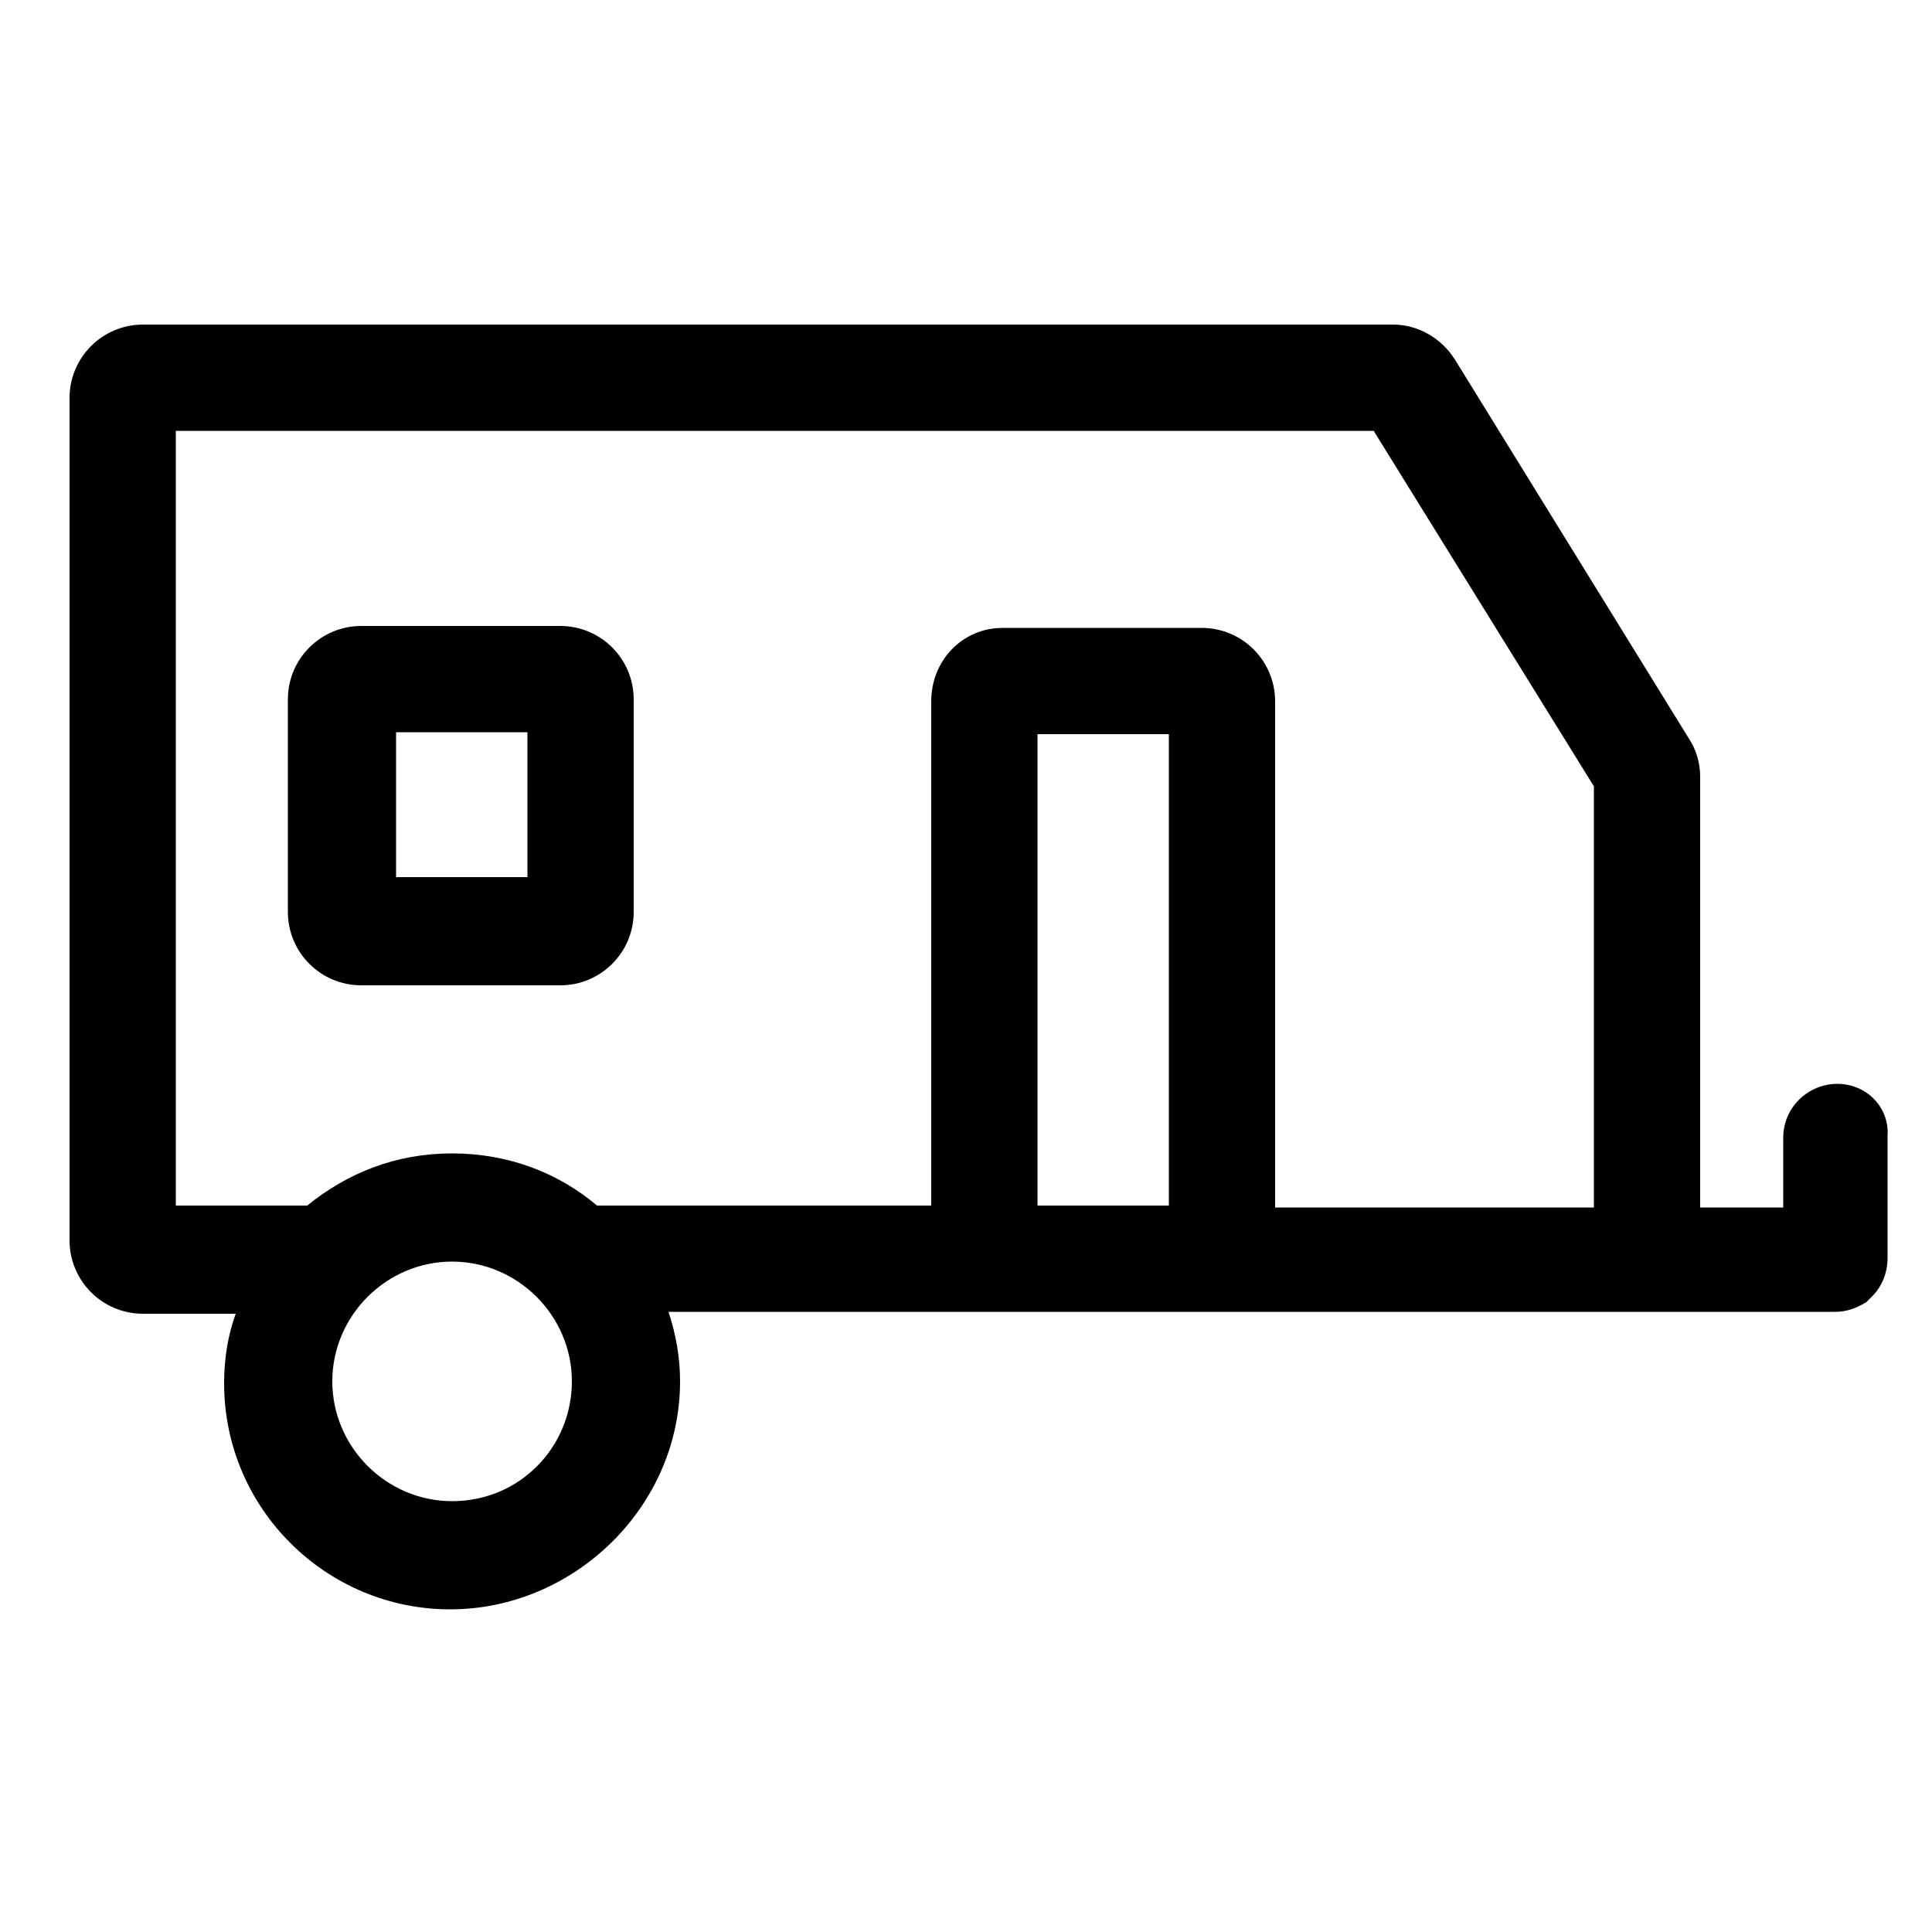 <?xml version="1.0" encoding="utf-8"?>
<!-- Generator: Adobe Illustrator 22.0.1, SVG Export Plug-In . SVG Version: 6.00 Build 0)  -->
<svg version="1.1" id="Layer_1" xmlns="http://www.w3.org/2000/svg" xmlns:xlink="http://www.w3.org/1999/xlink" x="0px" y="0px"
	 viewBox="0 0 100 100" style="enable-background:new 0 0 100 100;" xml:space="preserve">
<g>
	<path d="M29,32.4H18.7c-2.1,0-3.8,1.7-3.8,3.8v11c0,2.1,1.7,3.8,3.8,3.8H29c2.1,0,3.8-1.7,3.8-3.8v-11C32.8,34.1,31.1,32.4,29,32.4
		z M27.3,45.4h-6.8v-7.5h6.8V45.4z"/>
	<path d="M95.1,56.1c-1.5,0-2.8,1.2-2.8,2.8v3.6H88V40.2c0-0.7-0.2-1.4-0.6-2L75.3,18.6c-0.7-1.1-1.9-1.8-3.2-1.8H7.4
		c-2.1,0-3.8,1.7-3.8,3.8v43.6c0,2.1,1.7,3.8,3.8,3.8h4.8c-0.4,1.1-0.6,2.3-0.6,3.6c0,6.5,5.3,11.7,11.7,11.7
		c6.4,0,11.9-5.3,11.9-11.8c0-1.2-0.2-2.4-0.6-3.6h13.5H66h19.2c0,0,0,0,0.1,0H95c0.6,0,1.1-0.2,1.6-0.5c0,0,0,0,0,0
		c0.1-0.1,0.2-0.2,0.3-0.3c0.5-0.5,0.8-1.2,0.8-2v-6.3C97.8,57.3,96.6,56.1,95.1,56.1z M23.4,77.7c-3.4,0-6.2-2.8-6.2-6.2
		c0-3.4,2.8-6.2,6.2-6.2c3.4,0,6.2,2.8,6.2,6.2C29.6,74.9,26.9,77.7,23.4,77.7z M60.5,62.4h-6.8V38h6.8V62.4z M82.5,62.5H66V36.3
		c0-2.1-1.7-3.8-3.8-3.8H51.9c-2.1,0-3.7,1.7-3.7,3.8v26.1H30.9c-2-1.7-4.6-2.7-7.5-2.7c-2.9,0-5.4,1-7.5,2.7H9.1V22.3h62l11.4,18.4
		V62.5z"/>
</g>
</svg>
